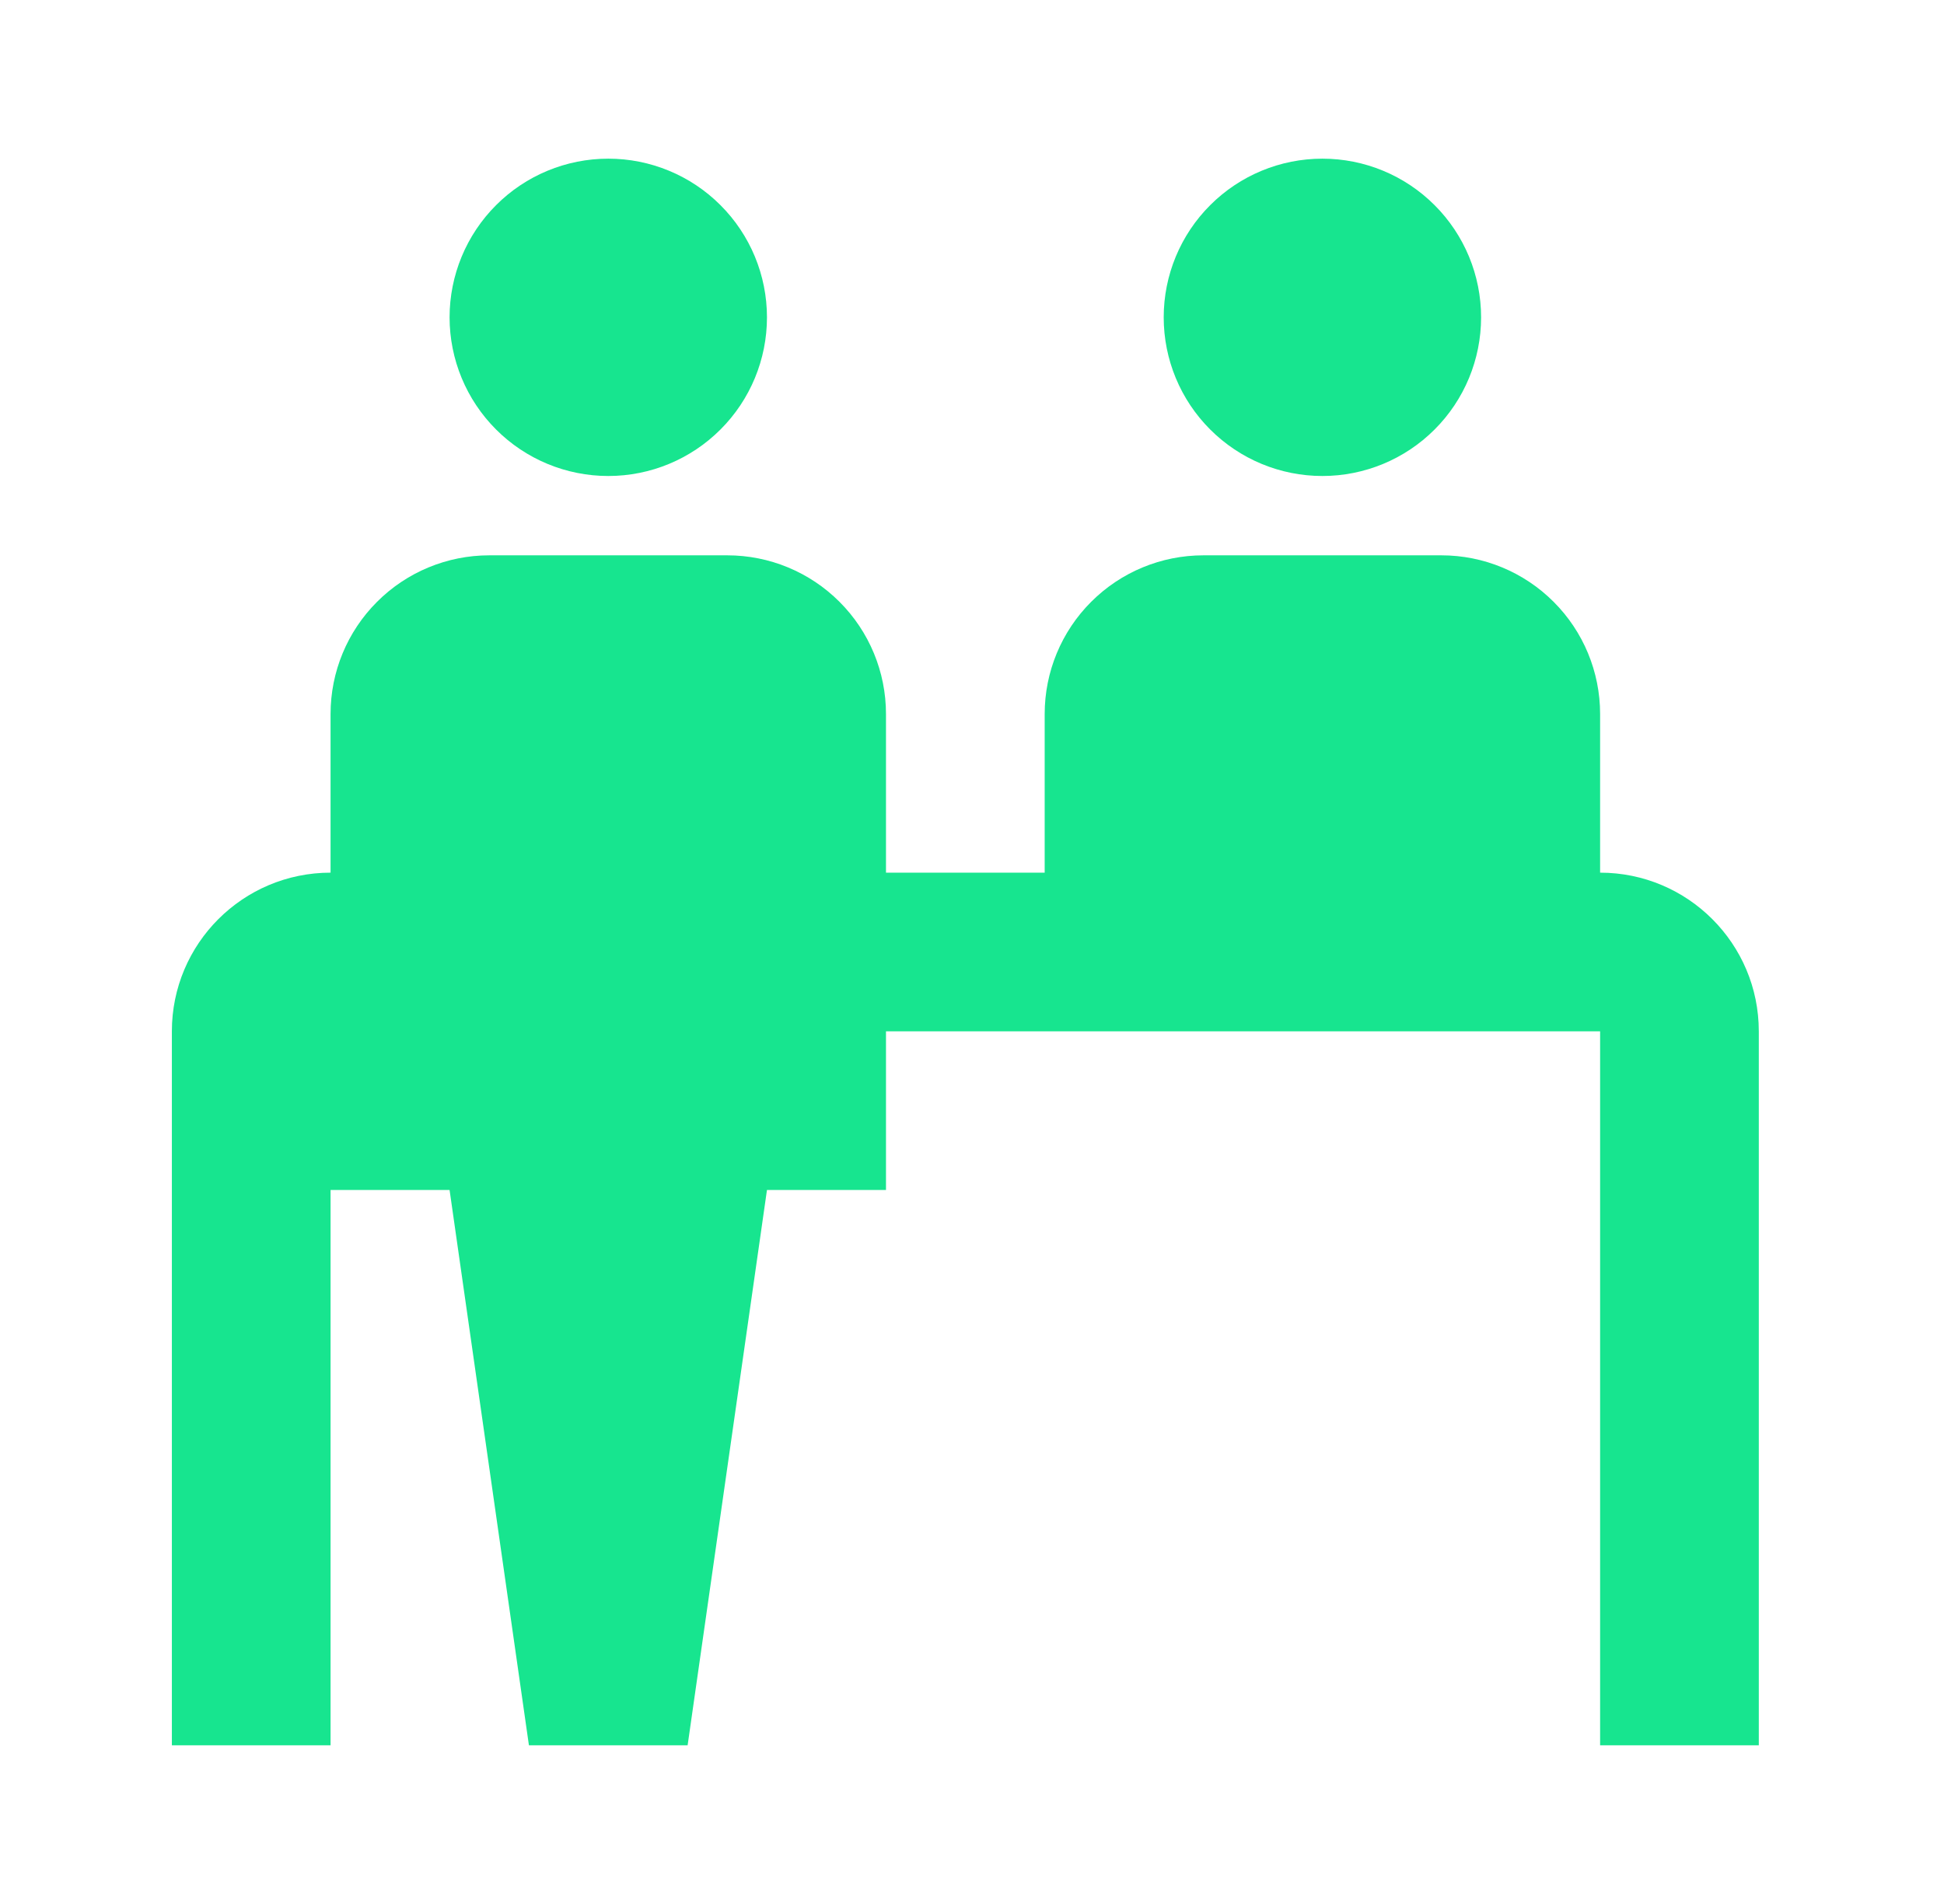 <svg width="49" height="48" viewBox="0 0 49 48" fill="none" xmlns="http://www.w3.org/2000/svg">
<path d="M15.332 4C16.393 4 17.41 4.421 18.16 5.172C18.911 5.922 19.332 6.939 19.332 8C19.332 9.061 18.911 10.078 18.16 10.828C17.41 11.579 16.393 12 15.332 12C14.271 12 13.254 11.579 12.504 10.828C11.754 10.078 11.332 9.061 11.332 8C11.332 6.939 11.754 5.922 12.504 5.172C13.254 4.421 14.271 4 15.332 4Z" fill="#17E58F"/>
<path d="M18.332 14C19.393 14 20.41 14.421 21.16 15.172C21.911 15.922 22.332 16.939 22.332 18V22H26.332V18C26.332 16.939 26.753 15.922 27.504 15.172C28.254 14.421 29.271 14 30.332 14H36.332C37.393 14 38.41 14.421 39.16 15.172C39.911 15.922 40.332 16.939 40.332 18V22C42.541 22 44.332 23.791 44.332 26V44H40.332V26H22.332V30H19.332L17.332 44H13.332L11.332 30H8.332V44H4.332V26C4.332 23.791 6.123 22 8.332 22V18C8.332 16.939 8.753 15.922 9.504 15.172C10.254 14.421 11.271 14 12.332 14H18.332Z" fill="#17E58F"/>
<path d="M33.332 4C34.393 4 35.41 4.421 36.16 5.172C36.911 5.922 37.332 6.939 37.332 8C37.332 9.061 36.911 10.078 36.16 10.828C35.41 11.579 34.393 12 33.332 12C32.271 12 31.254 11.579 30.504 10.828C29.753 10.078 29.332 9.061 29.332 8C29.332 6.939 29.753 5.922 30.504 5.172C31.254 4.421 32.271 4 33.332 4Z" fill="#17E58F"/>
</svg>

